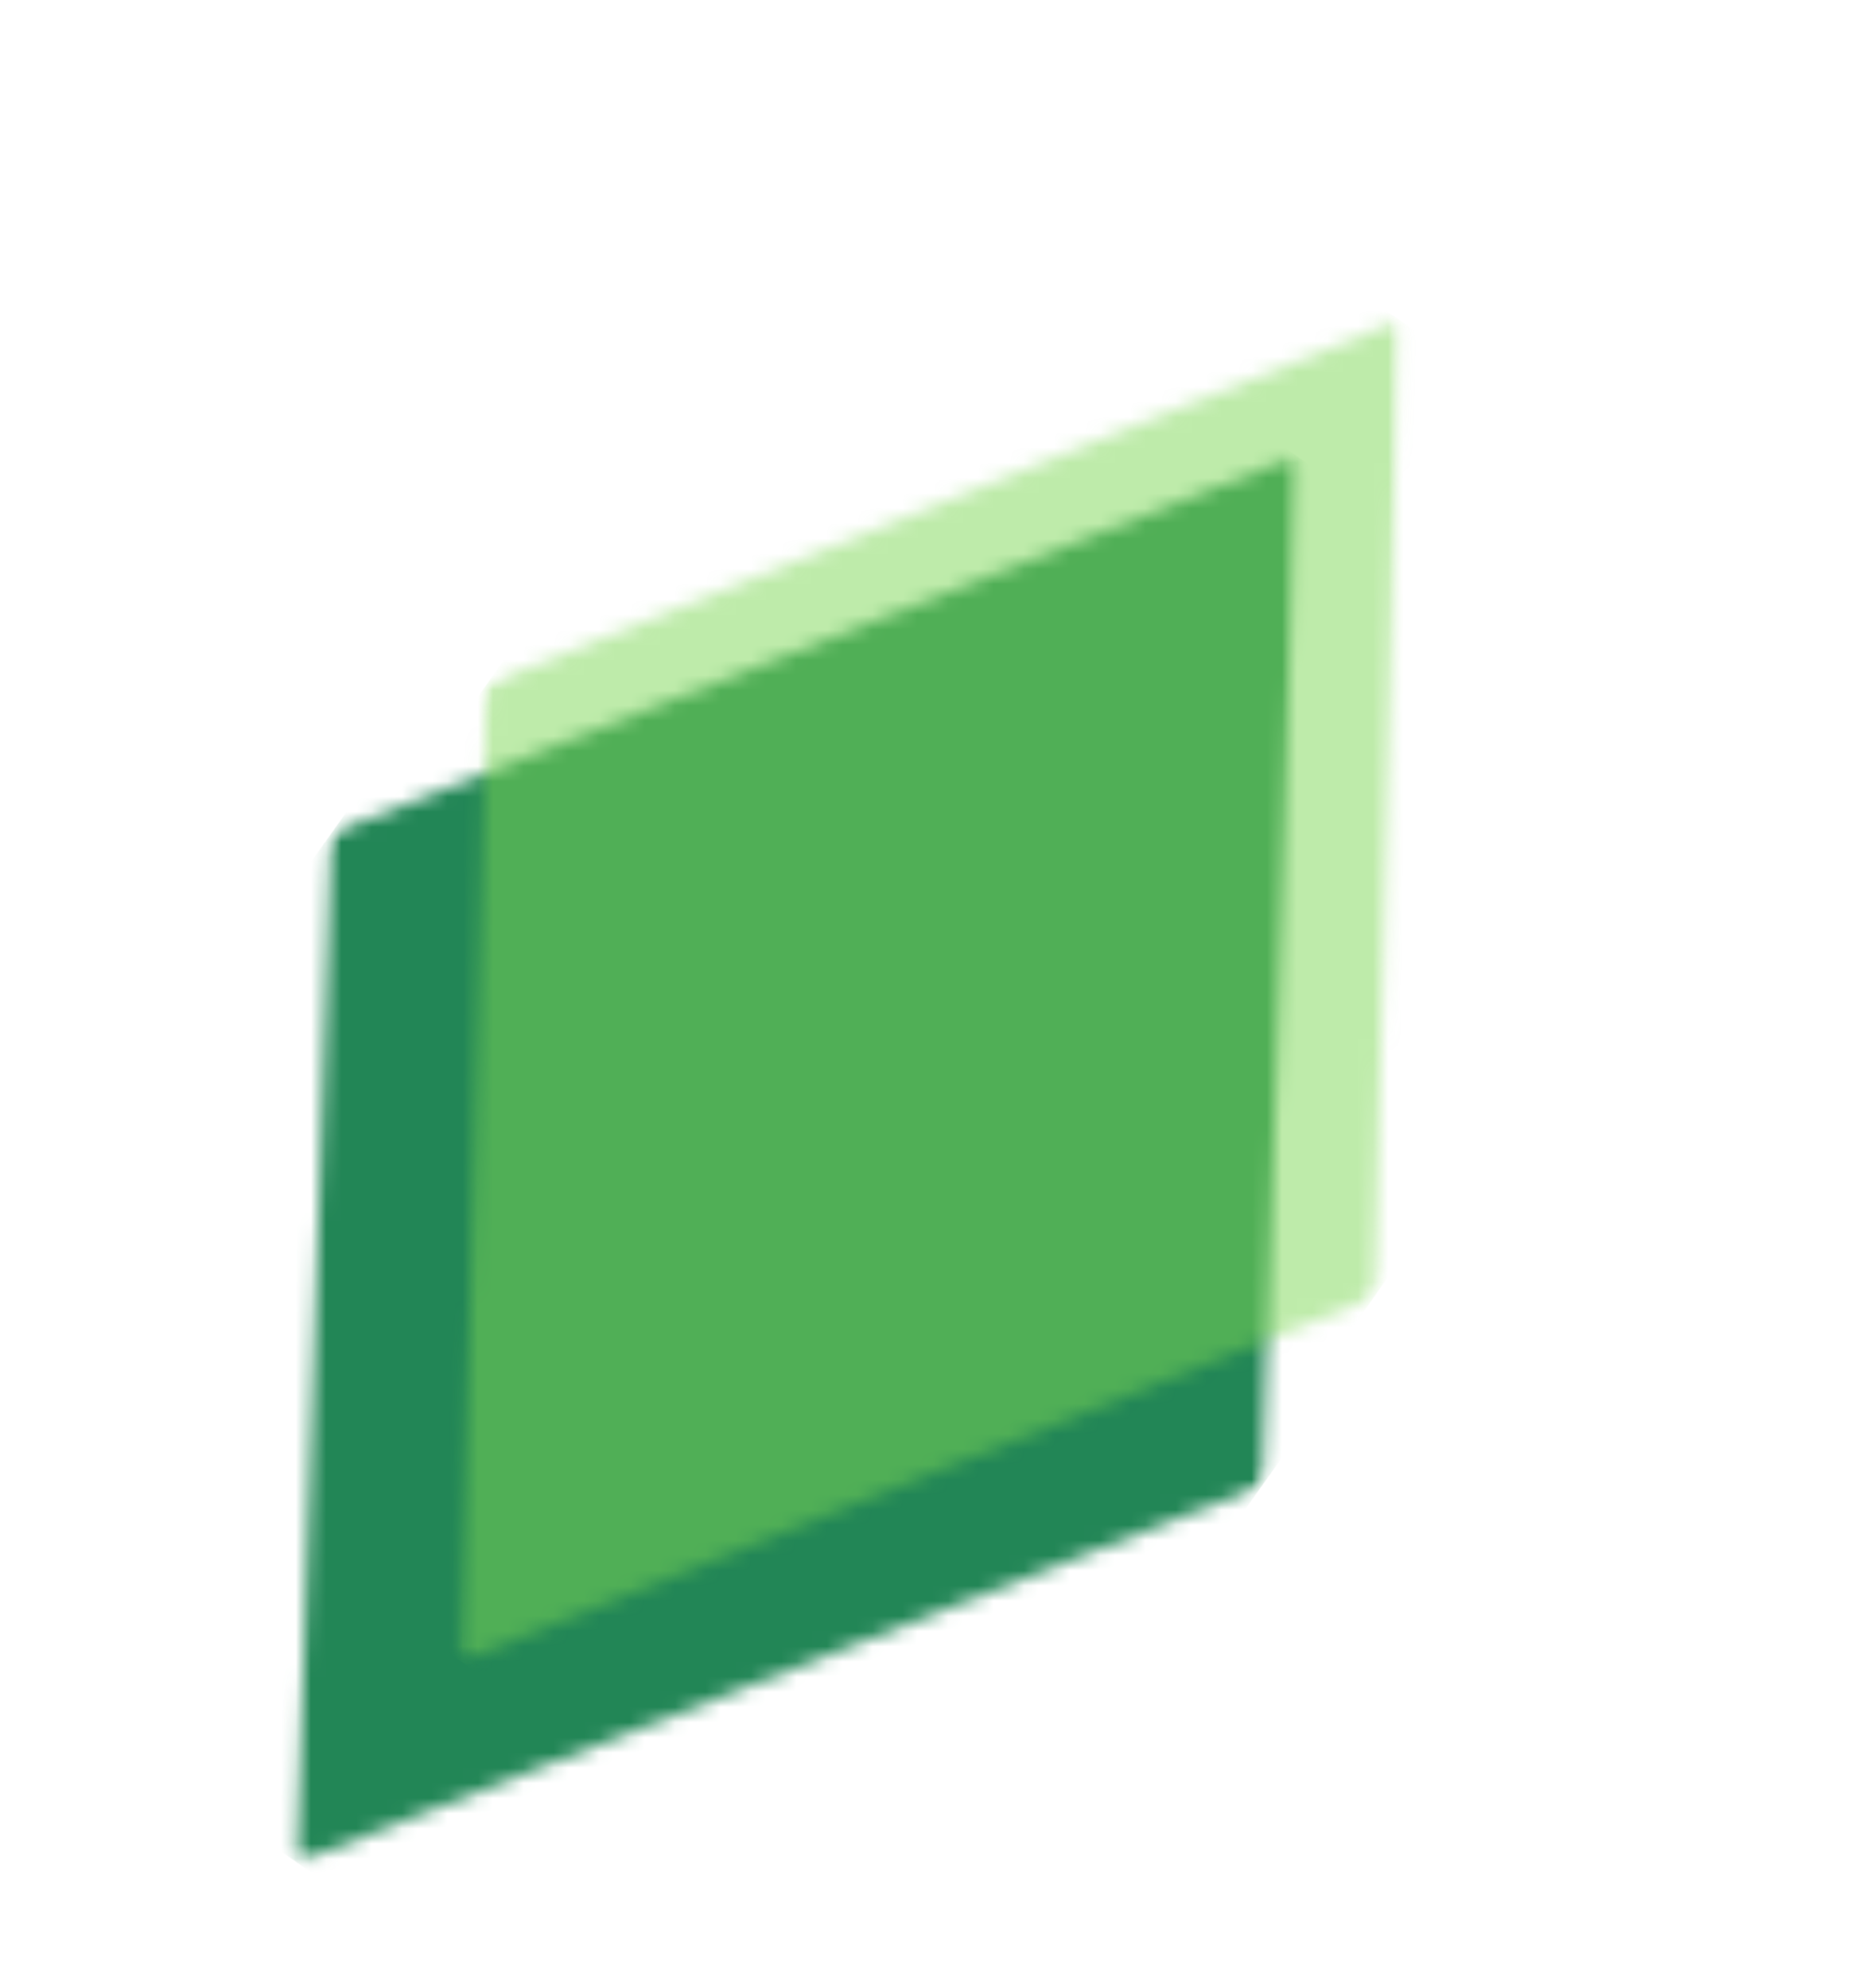 <svg width="123" height="131" viewBox="0 0 123 131" fill="none" xmlns="http://www.w3.org/2000/svg">
<mask id="mask0_62_662" style="mask-type:luminance" maskUnits="userSpaceOnUse" x="18" y="29" width="68" height="94">
<path d="M18.425 29.436H85.714V122.94H18.425V29.436Z" fill="white"/>
</mask>
<g mask="url(#mask0_62_662)">
<mask id="mask1_62_662" style="mask-type:luminance" maskUnits="userSpaceOnUse" x="-12" y="8" width="129" height="137">
<path d="M54.803 8.566L116.158 51.544L50.247 144.236L-11.107 101.257L54.803 8.566Z" fill="white"/>
</mask>
<g mask="url(#mask1_62_662)">
<mask id="mask2_62_662" style="mask-type:luminance" maskUnits="userSpaceOnUse" x="19" y="30" width="67" height="93">
<path d="M85.481 30.051L83.202 97.889L19.57 122.749L21.848 54.911L85.481 30.051Z" fill="white"/>
</mask>
<g mask="url(#mask2_62_662)">
<path d="M54.803 8.566L116.158 51.544L50.247 144.236L-11.107 101.257L54.803 8.566Z" fill="#228656"/>
</g>
</g>
</g>
<mask id="mask3_62_662" style="mask-type:luminance" maskUnits="userSpaceOnUse" x="0" y="0" width="123" height="131">
<path d="M122.217 0V130.95H0.216V0H122.217Z" fill="white"/>
</mask>
<g mask="url(#mask3_62_662)">
<mask id="mask4_62_662" style="mask-type:luminance" maskUnits="userSpaceOnUse" x="30" y="19" width="63" height="91">
<path d="M30.007 19.713H92.426V109.829H30.007V19.713Z" fill="white"/>
</mask>
<g mask="url(#mask4_62_662)">
<mask id="mask5_62_662" style="mask-type:luminance" maskUnits="userSpaceOnUse" x="1" y="0" width="121" height="130">
<path d="M63.034 0.918L121.523 41.29L59.615 129.662L1.125 89.296L63.034 0.918Z" fill="white"/>
</mask>
<g mask="url(#mask5_62_662)">
<mask id="mask6_62_662" style="mask-type:luminance" maskUnits="userSpaceOnUse" x="30" y="21" width="63" height="89">
<path d="M92.277 21.104L90.568 85.473L30.373 109.477L32.08 45.107L92.277 21.104Z" fill="white"/>
</mask>
<g mask="url(#mask6_62_662)">
<path d="M63.034 0.918L121.523 41.29L59.615 129.662L1.125 89.296L63.034 0.918Z" fill="#7ED957" fill-opacity="0.5"/>
</g>
</g>
</g>
</g>
</svg>
